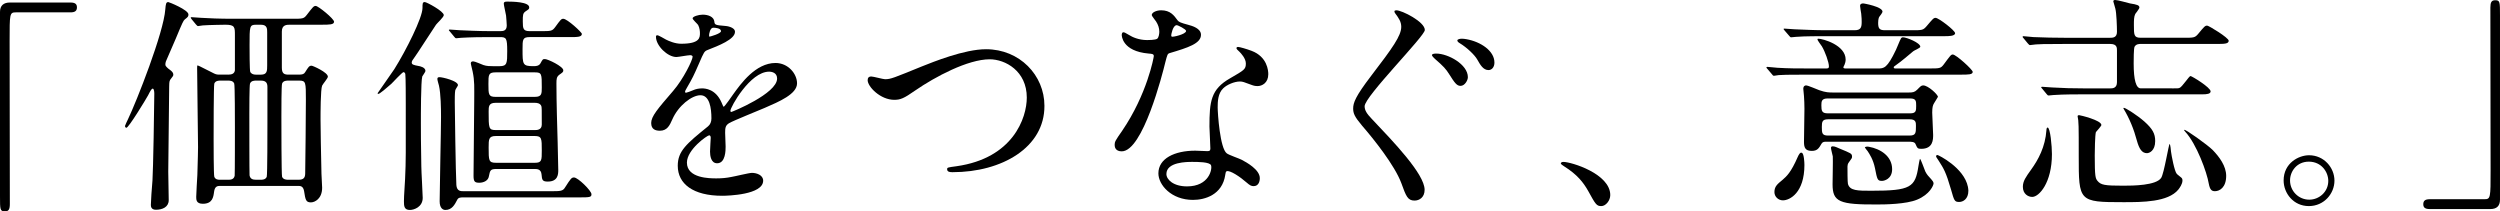 <?xml version="1.0" encoding="UTF-8"?>
<svg id="_レイヤー_2" data-name="レイヤー 2" xmlns="http://www.w3.org/2000/svg" viewBox="0 0 262.06 22.154">
  <g id="_レイヤー_1-2" data-name="レイヤー 1">
    <g id="message-08">
      <path d="M7.393.265c.456,0,.672.144.672.504,0,.359-.191.527-.672.527H1.656c-.648,0-.648.145-.648,3.024,0,2.688.024,14.617.024,17.065,0,.553-.12.769-.504.769-.528,0-.528-.168-.528-1.584V1.248C0,.576.385.265,1.032.265h6.36Z"/>
      <path d="M17.783,7.297c.264.192.385.336.385.528,0,.12-.024.144-.336.552-.097.144-.097.504-.097.672,0,1.416-.097,7.681-.097,8.953,0,.479.049,2.544.049,2.976,0,.721-.648,1.009-1.344,1.009-.528,0-.528-.384-.528-.528,0-.384.096-1.704.168-2.544.071-.937.192-7.993.192-9.073,0-.071,0-.552-.168-.552-.121,0-.265.264-.48.696-.264.479-2.041,3.408-2.28,3.408-.097,0-.144-.12-.144-.192,0-.048.239-.552.287-.647.937-1.944,3.769-9.146,3.937-11.569.048-.552.072-.769.312-.769.072,0,2.113.816,2.113,1.297,0,.216-.049.264-.385.527-.144.12-.24.312-.936,1.992-.168.385-1.008,2.305-1.008,2.328-.049.097-.121.36-.072.505.023.071.216.288.432.432ZM23.904,7.825c.384,0,.672-.097.72-.456v-3.673c0-.84,0-1.104-.983-1.104-.049,0-1.753.023-2.377.071-.072,0-.432.072-.504.072s-.12-.072-.217-.168l-.455-.552q-.096-.12-.096-.145c0-.048.023-.071.071-.071.144,0,.888.071,1.056.071.697.048,1.945.097,3.289.097h6.217c1.104,0,1.224,0,1.535-.408.648-.84.721-.937.937-.937.265,0,1.921,1.345,1.921,1.656,0,.312-.505.312-1.297.312h-3.336c-.36,0-.84.023-.84.72v3.792c0,.648.287.721.72.721h1.056c.36,0,.553-.048.672-.265.336-.527.408-.672.672-.672.121,0,1.705.696,1.705,1.152,0,.168-.528.768-.601.936-.168.385-.168,2.953-.168,3.553,0,.36.048,4.08.097,5.688,0,.216.071,1.225.071,1.464,0,1.152-.769,1.536-1.176,1.536-.528,0-.576-.264-.72-1.2-.097-.527-.408-.527-.625-.527h-8.16c-.24,0-.576,0-.648.624-.072.552-.168,1.248-1.176,1.248-.695,0-.695-.433-.695-.721,0-.239.096-1.943.119-2.304.049-1.464.072-2.736.072-2.904,0-1.176-.096-6.984-.096-8.305,0-.24,0-.264.072-.264.071,0,1.248.624,1.463.72.408.216.504.24.793.24h.912ZM23.928,18.842c.192,0,.6,0,.672-.432.024-.217.024-4.513.024-5.064,0-.744,0-4.393-.072-4.585-.12-.312-.479-.312-.624-.312h-.84c-.145,0-.504,0-.624.312-.072.192-.072,5.089-.072,5.833,0,.456,0,3.744.072,3.937.12.312.433.312.624.312h.84ZM27.336,18.842c.145,0,.504,0,.625-.312.071-.192.071-4.801.071-5.545v-3.889c0-.479-.239-.647-.696-.647h-.504c-.145,0-.504,0-.624.312-.071.192-.071,2.761-.071,3.169,0,.624,0,6.264.023,6.456.072.36.312.456.672.456h.504ZM26.832,2.593c-.672,0-.672.168-.672,2.16,0,.432,0,2.616.072,2.784.048.096.191.288.6.288h.528c.647,0,.647-.408.647-.984v-3.456c0-.36,0-.792-.647-.792h-.528ZM31.297,18.842c.504,0,.695-.192.695-.672.024-1.872.072-5.713.072-7.729,0-1.801,0-1.992-.695-1.992h-1.152c-.168,0-.528,0-.648.312-.072.192-.072,2.761-.072,3.48,0,.624,0,6.097.072,6.289.12.312.504.312.648.312h1.08Z"/>
      <path d="M39.582,9.77c0-.024,1.488-2.112,1.752-2.521,1.248-1.992,2.953-5.4,2.953-6.409,0-.456,0-.624.24-.624.191,0,1.992.961,1.992,1.368,0,.217-.721.864-.816,1.009-.385.552-1.969,3.048-2.328,3.528-.096.12-.217.288-.217.432,0,.216.192.264.696.36.168.023.744.144.744.527,0,.097-.288.48-.336.576-.144.504-.144,4.081-.144,4.873,0,.384,0,2.592.047,4.561,0,.527.145,2.832.145,3.288,0,.96-.912,1.271-1.344,1.271-.6,0-.624-.407-.624-.912,0-.647.096-1.68.12-2.328.096-2.063.072-2.64.072-7.896,0-.479,0-2.809-.049-3.12-.023-.096-.096-.192-.191-.192-.121,0-1.08,1.032-1.272,1.225-.433.384-1.272,1.104-1.368,1.056-.048,0-.072-.023-.072-.071ZM48.583,20.69c-.36,0-.552.023-.672.287-.24.456-.528,1.032-1.224,1.032-.265,0-.601-.191-.601-.912,0-1.271.144-7.44.144-8.832,0-.889-.023-2.448-.216-3.289-.024-.096-.168-.575-.168-.695,0-.168.097-.192.24-.192.288,0,1.92.384,1.92.84,0,.072-.288.456-.288.553-.048.264-.048.912-.048,1.224,0,.408.097,7.488.168,8.688.048.648.456.648.744.648h9.121c1.056,0,1.296,0,1.536-.408.6-.936.672-1.032.936-1.032.408,0,1.824,1.393,1.824,1.752,0,.312-.144.337-1.296.337h-12.121ZM52.016,17.714c-.625,0-.648.168-.769.768-.071.456-.552.673-1.008.673-.504,0-.601-.145-.601-.769,0-1.224.072-6.673.072-7.801,0-1.464.049-2.064-.168-3.096-.023-.145-.191-.744-.191-.864,0-.168.144-.192.264-.192.168,0,.912.336,1.057.384.336.12.719.12,1.008.12h.695c.793,0,.793-.336.793-1.584,0-1.368-.097-1.464-.769-1.464h-1.104c-2.111,0-2.808.072-2.951.072-.097,0-.433.048-.505.048-.096,0-.144-.048-.216-.145l-.456-.552c-.097-.12-.12-.12-.12-.168,0-.024.048-.048.096-.048.168,0,.912.072,1.057.072.576.023,1.92.096,3.217.096h1.008c.312,0,.695-.024.695-.601,0-.191-.048-.744-.072-1.031-.023-.192-.239-1.08-.239-1.249,0-.168.096-.216.36-.216.552,0,2.304.024,2.304.601,0,.168-.024.191-.36.408-.312.216-.312.384-.312,1.08,0,.743.048,1.008.72,1.008h1.129c1.104,0,1.224,0,1.535-.408.576-.792.648-.888.864-.888.408,0,1.944,1.416,1.944,1.584,0,.336-.48.336-1.297.336h-4.176c-.744,0-.744.264-.744,1.272,0,1.607,0,1.775,1.152,1.775.191,0,.553,0,.721-.288.239-.432.239-.456.479-.456.288,0,1.92.769,1.92,1.177,0,.191-.071.216-.433.479-.264.216-.287.408-.287.912,0,.984.023,2.257.048,3.265.024.912.144,4.944.144,5.784,0,.408,0,1.225-1.104,1.225-.576,0-.6-.192-.648-.744-.048-.576-.48-.576-.744-.576h-4.008ZM56.072,10.153c.72,0,.72-.336.72-.984,0-1.416,0-1.584-.72-1.584h-4.129c-.744,0-.744.264-.744,1.224,0,1.08,0,1.345.744,1.345h4.129ZM56.072,13.634c.191,0,.72,0,.72-.576,0-1.608,0-1.801-.048-1.944-.121-.288-.433-.336-.672-.336h-4.129c-.721,0-.721.408-.721.912,0,1.752,0,1.944.744,1.944h4.105ZM56.048,17.065c.744,0,.744-.24.744-1.296,0-1.248,0-1.512-.744-1.512h-4.057c-.769,0-.769.336-.769,1.2,0,1.367,0,1.607.769,1.607h4.057Z"/>
      <path d="M68.258,12.913c0-.72.672-1.488,2.304-3.384,1.08-1.248,2.04-3.24,2.04-3.576,0-.145-.168-.168-.264-.168-.24,0-1.225.191-1.44.191-.912,0-2.136-1.176-2.136-2.112,0-.071,0-.168.144-.168s.769.385.912.456c.288.145.937.433,1.585.433,1.967,0,1.967-.648,1.967-1.129,0-.144-.023-.527-.191-.84-.072-.12-.576-.552-.576-.696,0-.191.624-.384,1.057-.384.576,0,1.176.216,1.224.744.024.312.12.36,1.08.433.168,0,1.08.119,1.08.624,0,.792-1.752,1.464-2.856,1.896-.359.145-.384.192-.912,1.416-.576,1.32-.672,1.513-1.296,2.593-.12.216-.168.288-.168.384,0,.048.024.096.097.096.071,0,.527-.168.744-.264.264-.12.575-.192.936-.192.312,0,1.416.049,2.04,1.465.168.407.192.456.24.456.071,0,.864-1.104.983-1.297.793-1.104,2.353-3.288,4.441-3.288,1.32,0,2.256,1.128,2.256,2.137,0,1.128-1.896,1.92-3.385,2.568-.6.264-3.312,1.344-3.744,1.607-.384.24-.408.504-.408,1.009,0,.216.049,1.224.049,1.439,0,.384,0,1.752-.889,1.752-.648,0-.744-.792-.744-1.224,0-.24.072-1.393.072-1.416,0-.096,0-.288-.168-.288-.192,0-2.328,1.488-2.328,2.856,0,1.656,2.4,1.656,3.096,1.656.601,0,1.057-.049,1.537-.145.336-.048,1.871-.432,2.184-.432.504,0,1.176.239,1.176.815,0,1.488-3.721,1.585-4.296,1.585-3.048,0-4.657-1.249-4.657-3.145,0-1.536.912-2.305,3.169-4.129.239-.191.36-.479.36-.84,0-1.08-.192-2.424-1.152-2.424-.912,0-2.328,1.104-2.952,2.544-.265.6-.528,1.176-1.296,1.176-.457,0-.912-.144-.912-.792ZM74.378,3.841c.048,0,1.2-.312,1.2-.576,0-.312-.6-.36-.816-.36-.336,0-.432.672-.432.769,0,.096,0,.168.048.168ZM76.562,11.617c0,.048.023.12.096.12s4.801-1.92,4.801-3.504c0-.601-.528-.721-.84-.721-1.992,0-4.057,3.721-4.057,4.104Z"/>
      <path d="M90.951,8.401c0-.265.145-.385.361-.385.239,0,1.248.288,1.463.288.601,0,.912-.144,3.865-1.344,1.152-.456,4.439-1.8,6.721-1.8,3.527,0,6.12,2.735,6.12,5.928.024,4.369-4.464,6.961-9.625,6.961-.216,0-.575,0-.575-.312,0-.191.096-.191.983-.312,5.929-.84,7.368-5.064,7.368-7.2,0-2.785-2.256-4.009-3.888-4.009-2.28,0-5.713,1.824-7.801,3.265-1.2.84-1.56.983-2.208.983-1.44,0-2.785-1.368-2.785-2.063Z"/>
      <path d="M121.523,3.312c0-.36-.12-.72-.336-1.056-.072-.12-.456-.576-.456-.673,0-.288.504-.504.983-.504.96,0,1.345.528,1.729,1.057.12.168.36.264,1.08.456.456.12,1.368.384,1.368,1.056,0,.912-1.344,1.344-3.288,1.92-.216.072-.24.145-.456.984-.288,1.2-2.353,9.312-4.561,9.312-.648,0-.744-.432-.744-.672,0-.336.072-.456.792-1.488,2.616-3.84,3.312-7.704,3.312-7.824,0-.216-.168-.24-.528-.265-2.832-.239-2.832-1.92-2.832-1.943,0-.097.023-.288.168-.288.096,0,.168.023.648.312.264.168.936.504,1.848.504.048,0,.888,0,1.056-.144.169-.145.217-.528.217-.744ZM128.436,18.338c-.312,2.088-2.136,2.616-3.384,2.616-2.28,0-3.625-1.584-3.625-2.784,0-1.561,1.704-2.376,3.864-2.376.192,0,1.08.048,1.249.048.216,0,.336-.024.336-.265,0-.359-.097-1.968-.097-2.304,0-2.641.145-3.912,2.16-5.064,1.488-.864,1.656-.937,1.656-1.561,0-.527-.527-1.08-.672-1.224-.216-.192-.312-.288-.312-.384,0-.072.071-.12.168-.12.168,0,.912.216,1.416.408,1.656.624,1.752,2.088,1.752,2.448,0,.911-.648,1.248-1.128,1.248-.024,0-.312,0-.553-.097-.912-.336-1.008-.384-1.296-.384-.576,0-1.368.336-1.752.72-.552.528-.576,1.393-.576,1.992,0,.601.24,4.32.96,4.825.216.168,1.345.552,1.561.672.504.264,1.896,1.032,1.896,1.92,0,.408-.169.84-.648.84-.24,0-.384-.071-.744-.384-.648-.576-1.752-1.32-2.088-1.176-.097.048-.097.144-.145.384ZM124.979,16.97c-.552,0-2.712,0-2.712,1.272,0,.575.72,1.296,2.16,1.296,2.328,0,2.664-1.824,2.52-2.208-.12-.36-1.416-.36-1.968-.36ZM124.331,3.24c0-.168-.84-.6-.983-.6-.408,0-.576.984-.576,1.056,0,.048.023.12.048.145.072.071,1.512-.24,1.512-.601Z"/>
      <path d="M146.38,1.08c.576,0,2.977,1.2,2.977,2.064,0,.648-6.312,6.961-6.312,7.992,0,.433.24.793.744,1.32,2.232,2.353,5.545,5.785,5.545,7.44,0,.793-.553,1.129-1.057,1.129-.72,0-.888-.456-1.392-1.849-.696-1.848-2.856-4.561-4.104-6-.792-.937-.937-1.297-.937-1.801,0-.6.24-1.271,1.872-3.408,2.28-2.977,3.169-4.225,3.169-5.16,0-.528-.265-.912-.624-1.393-.072-.096-.12-.216-.072-.288.023-.023.144-.048.191-.048ZM153.869,8.089c0,.312-.312.912-.769.912-.384,0-.6-.288-1.176-1.2-.36-.576-.6-.84-1.512-1.632-.024-.024-.312-.288-.312-.384,0-.169.36-.169.456-.169,1.225,0,3.312,1.129,3.312,2.473ZM156.653,6.553c0,.504-.288.792-.624.792-.552,0-.864-.552-1.176-1.104-.265-.48-1.104-1.272-1.824-1.705-.217-.119-.265-.239-.265-.287,0-.168.36-.192.48-.192.144,0,.312.024.456.048,1.512.264,2.952,1.225,2.952,2.448Z"/>
      <path d="M167.86,21.603c-.505,0-.601-.169-1.393-1.608-.479-.84-1.104-1.681-2.521-2.568-.071-.048-.336-.216-.336-.288s.072-.168.265-.168c.84,0,4.92,1.248,4.92,3.48,0,.576-.479,1.152-.936,1.152Z"/>
      <path d="M196.853,7.177c.624,0,.96,0,1.896-1.968.097-.192.408-1.009.505-1.152.071-.145.168-.145.239-.145.36,0,1.801.576,1.801.984,0,.145-.648.384-.744.48-.433.359-1.272,1.08-1.729,1.392-.264.192-.312.216-.312.288,0,.12.071.12.288.12h3.408c1.104,0,1.224,0,1.536-.408.695-.936.768-1.056.96-1.056.336,0,2.088,1.584,2.088,1.824,0,.288-.479.288-1.248.288h-16.058c-2.112,0-2.784.023-3.024.048-.071,0-.432.072-.504.072-.096,0-.144-.072-.216-.168l-.408-.48c-.096-.096-.168-.192-.168-.216,0-.048.048-.072.097-.072.168,0,.912.096,1.056.096,1.176.072,2.16.072,3.288.072h1.776c.216,0,.336,0,.336-.216,0-.433-.408-1.561-.744-2.112-.072-.12-.456-.6-.456-.72,0-.048.024-.072.072-.072.504,0,2.88.672,2.88,2.185,0,.191-.048.384-.12.552-.023.023-.12.24-.12.264,0,.12.145.12.312.12h3.312ZM189.147,17.281c0,2.929-1.536,3.721-2.256,3.721-.48,0-.889-.384-.889-.864,0-.6.312-.84.864-1.296.408-.36.864-.744,1.584-2.4.097-.216.265-.552.456-.408.192.12.24.961.24,1.248ZM200.404,3.169c1.08,0,1.177,0,1.536-.408.673-.792.744-.889.96-.889.312,0,2.041,1.32,2.041,1.608,0,.312-.696.312-1.08.312h-12.577c-2.112,0-2.784.048-3.024.071-.097,0-.433.048-.504.048-.097,0-.12-.071-.217-.168l-.456-.527c-.096-.12-.119-.145-.119-.168,0-.049.048-.049.096-.049.168,0,.888.072,1.056.072,1.177.048,2.16.097,3.289.097h3c.647,0,.744-.288.744-.864,0-.097,0-.528-.048-.864-.024-.145-.12-.696-.12-.816,0-.24.191-.264.359-.264.024,0,1.992.336,1.992.864,0,.096-.216.384-.312.504-.145.168-.145.6-.145.672,0,.6.145.769.721.769h2.808ZM191.428,14.857c-.192,0-.36,0-.479.192-.288.504-.456.768-1.032.768-.672,0-.816-.336-.816-.936,0-.504.048-2.929.048-3.48,0-.456-.023-.96-.048-1.32,0-.12-.072-.648-.072-.768,0-.288.168-.36.288-.36.216,0,1.177.432,1.393.504.672.24,1.056.24,1.416.24h7.969c.384,0,.6-.024.864-.288.384-.384.432-.456.647-.456.504,0,1.536.96,1.536,1.2,0,.023-.384.624-.408.672-.119.192-.191.408-.191.984,0,.336.096,1.968.096,2.328,0,.479,0,1.464-1.248,1.464-.384,0-.408-.072-.6-.504-.097-.24-.433-.24-.721-.24h-8.641ZM200.236,11.881c.624,0,.624-.288.624-.792,0-.479,0-.768-.624-.768h-8.664c-.624,0-.648.312-.648.72,0,.576.048.84.672.84h8.641ZM191.62,12.505c-.601,0-.648.265-.648.816,0,.624.024.888.648.888h8.545c.672,0,.672-.287.672-1.008,0-.359,0-.696-.648-.696h-8.568ZM194.14,16.418c0,.168-.048.191-.336.6-.12.145-.144.336-.144.433,0,.312,0,1.68.048,1.823.192.721,1.008.721,2.448.721,4.152,0,4.608-.36,4.944-2.593.024-.12.12-.744.168-.744.072,0,.456,1.104.552,1.32.168.336.337.504.624.816.097.12.24.264.24.432,0,.192-.384,1.152-1.728,1.704-1.152.48-3.385.504-4.129.504-4.008.024-4.729-.264-4.729-2.111,0-.48.048-2.497.024-2.929-.024-.144-.192-.744-.192-.888,0-.145.097-.168.192-.168.24,0,.479.144.72.239,1.152.48,1.296.505,1.296.841ZM198.341,17.737c0,1.032-.841,1.225-1.057,1.225-.479,0-.504-.12-.744-1.344-.191-.912-.552-1.44-.768-1.776-.048-.048-.288-.36-.288-.384,0-.072.24-.12.432-.072,1.2.216,2.425.984,2.425,2.352ZM206.333,19.994c0,.888-.576,1.176-.96,1.176-.504,0-.528-.144-.864-1.32-.528-1.824-.768-2.184-1.271-2.976-.265-.385-.288-.433-.288-.48,0-.12.071-.144.144-.144.096,0,2.784,1.319,3.192,3.336.024.168.048.288.048.408Z"/>
      <path d="M227.669,9.265c.6,0,.672,0,.792-.048.264-.072,1.008-1.248,1.152-1.248.144,0,2.112,1.2,2.112,1.608,0,.264-.385.312-.864.312h-12.577c-2.017,0-2.712.049-3.024.072-.072,0-.432.048-.504.048-.096,0-.145-.048-.216-.144l-.456-.552c-.097-.12-.12-.12-.12-.169,0-.023.048-.048.096-.048.168,0,.912.072,1.057.072,1.176.072,2.16.096,3.288.096h2.808c.217,0,.696,0,.696-.647v-3.337c0-.264,0-.672-.696-.672h-4.872c-2.112,0-2.688.024-2.928.048-.072,0-.553.072-.624.072-.072,0-.12-.072-.217-.168l-.456-.552c-.096-.097-.096-.12-.096-.145,0-.048.024-.071.072-.071.168,0,.912.096,1.056.096,1.177.048,2.185.072,3.288.072h4.753c.264,0,.72,0,.72-.624,0-.553-.048-1.969-.168-2.425-.023-.12-.216-.744-.216-.768,0-.097.072-.145.192-.145.264,0,1.344.312,1.56.36.744.12.984.192.984.432,0,.145-.384.576-.433.672-.144.288-.144.673-.144,1.152,0,1.057,0,1.345.72,1.345h4.465c1.08,0,1.2,0,1.536-.385.672-.815.744-.888.96-.888.168,0,2.256,1.272,2.256,1.584,0,.336-.479.336-1.296.336h-7.896c-.192,0-.504,0-.672.288-.097.145-.097,1.44-.097,1.752q0,2.616.744,2.616h3.265ZM215.092,16.153c0,3.001-1.344,4.488-2.064,4.488-.432,0-.983-.312-.983-1.056,0-.6.312-1.032.863-1.8.744-1.032,1.488-2.377,1.608-4.152,0-.192.072-.265.12-.265.288,0,.456,1.992.456,2.784ZM217.948,12.073c.096,0,2.328.528,2.328,1.032,0,.096-.432.576-.576.744-.096.312-.12,2.064-.12,2.448,0,2.208.072,2.4.288,2.664.36.432.744.504,2.712.504,1.032,0,3.433-.023,3.961-.816.312-.479.792-3.552.888-3.552.072,0,.145.696.145.792.048.384.359,2.064.6,2.328.048.072.384.312.456.384.096.072.145.168.145.312,0,.384-.288.768-.433.96-1.08,1.32-3.792,1.32-5.761,1.32-4.68,0-4.68-.072-4.68-4.824,0-3.265,0-3.625-.12-4.201.023-.096.12-.096.168-.096ZM222.652,11.306c.145,0,1.345.743,2.112,1.416.888.792,1.152,1.296,1.152,2.063,0,1.032-.624,1.272-.864,1.272-.528,0-.816-.456-1.056-1.32-.312-1.176-.769-2.304-1.393-3.336-.024-.048-.048-.096.048-.096ZM231.941,15.722c.696.72,1.416,1.68,1.416,2.712,0,1.225-.696,1.608-1.176,1.608-.36,0-.528-.168-.648-.792-.192-1.176-1.272-4.152-2.472-5.448-.097-.12-.145-.168-.097-.192.097-.096,2.425,1.561,2.977,2.112Z"/>
      <path d="M244.707,18.938c0,1.345-1.08,2.665-2.688,2.665-1.607,0-2.64-1.345-2.64-2.688,0-1.824,1.584-2.641,2.664-2.641,1.561,0,2.664,1.296,2.664,2.664ZM240.051,18.914c0,1.104.888,2.016,2.017,2.016,1.031,0,1.992-.815,1.992-1.968,0-.937-.721-2.017-2.041-2.017-1.271,0-1.968,1.032-1.968,1.969Z"/>
      <path d="M254.69,21.914c-.456,0-.672-.144-.672-.504s.192-.528.672-.528h5.737c.647,0,.647-.144.647-3.024,0-2.688-.023-14.617-.023-17.065,0-.552.12-.768.504-.768.504,0,.504.168.504,1.584v19.321c0,.673-.36.984-1.008.984h-6.361Z"/>
    </g>
  </g>
</svg>